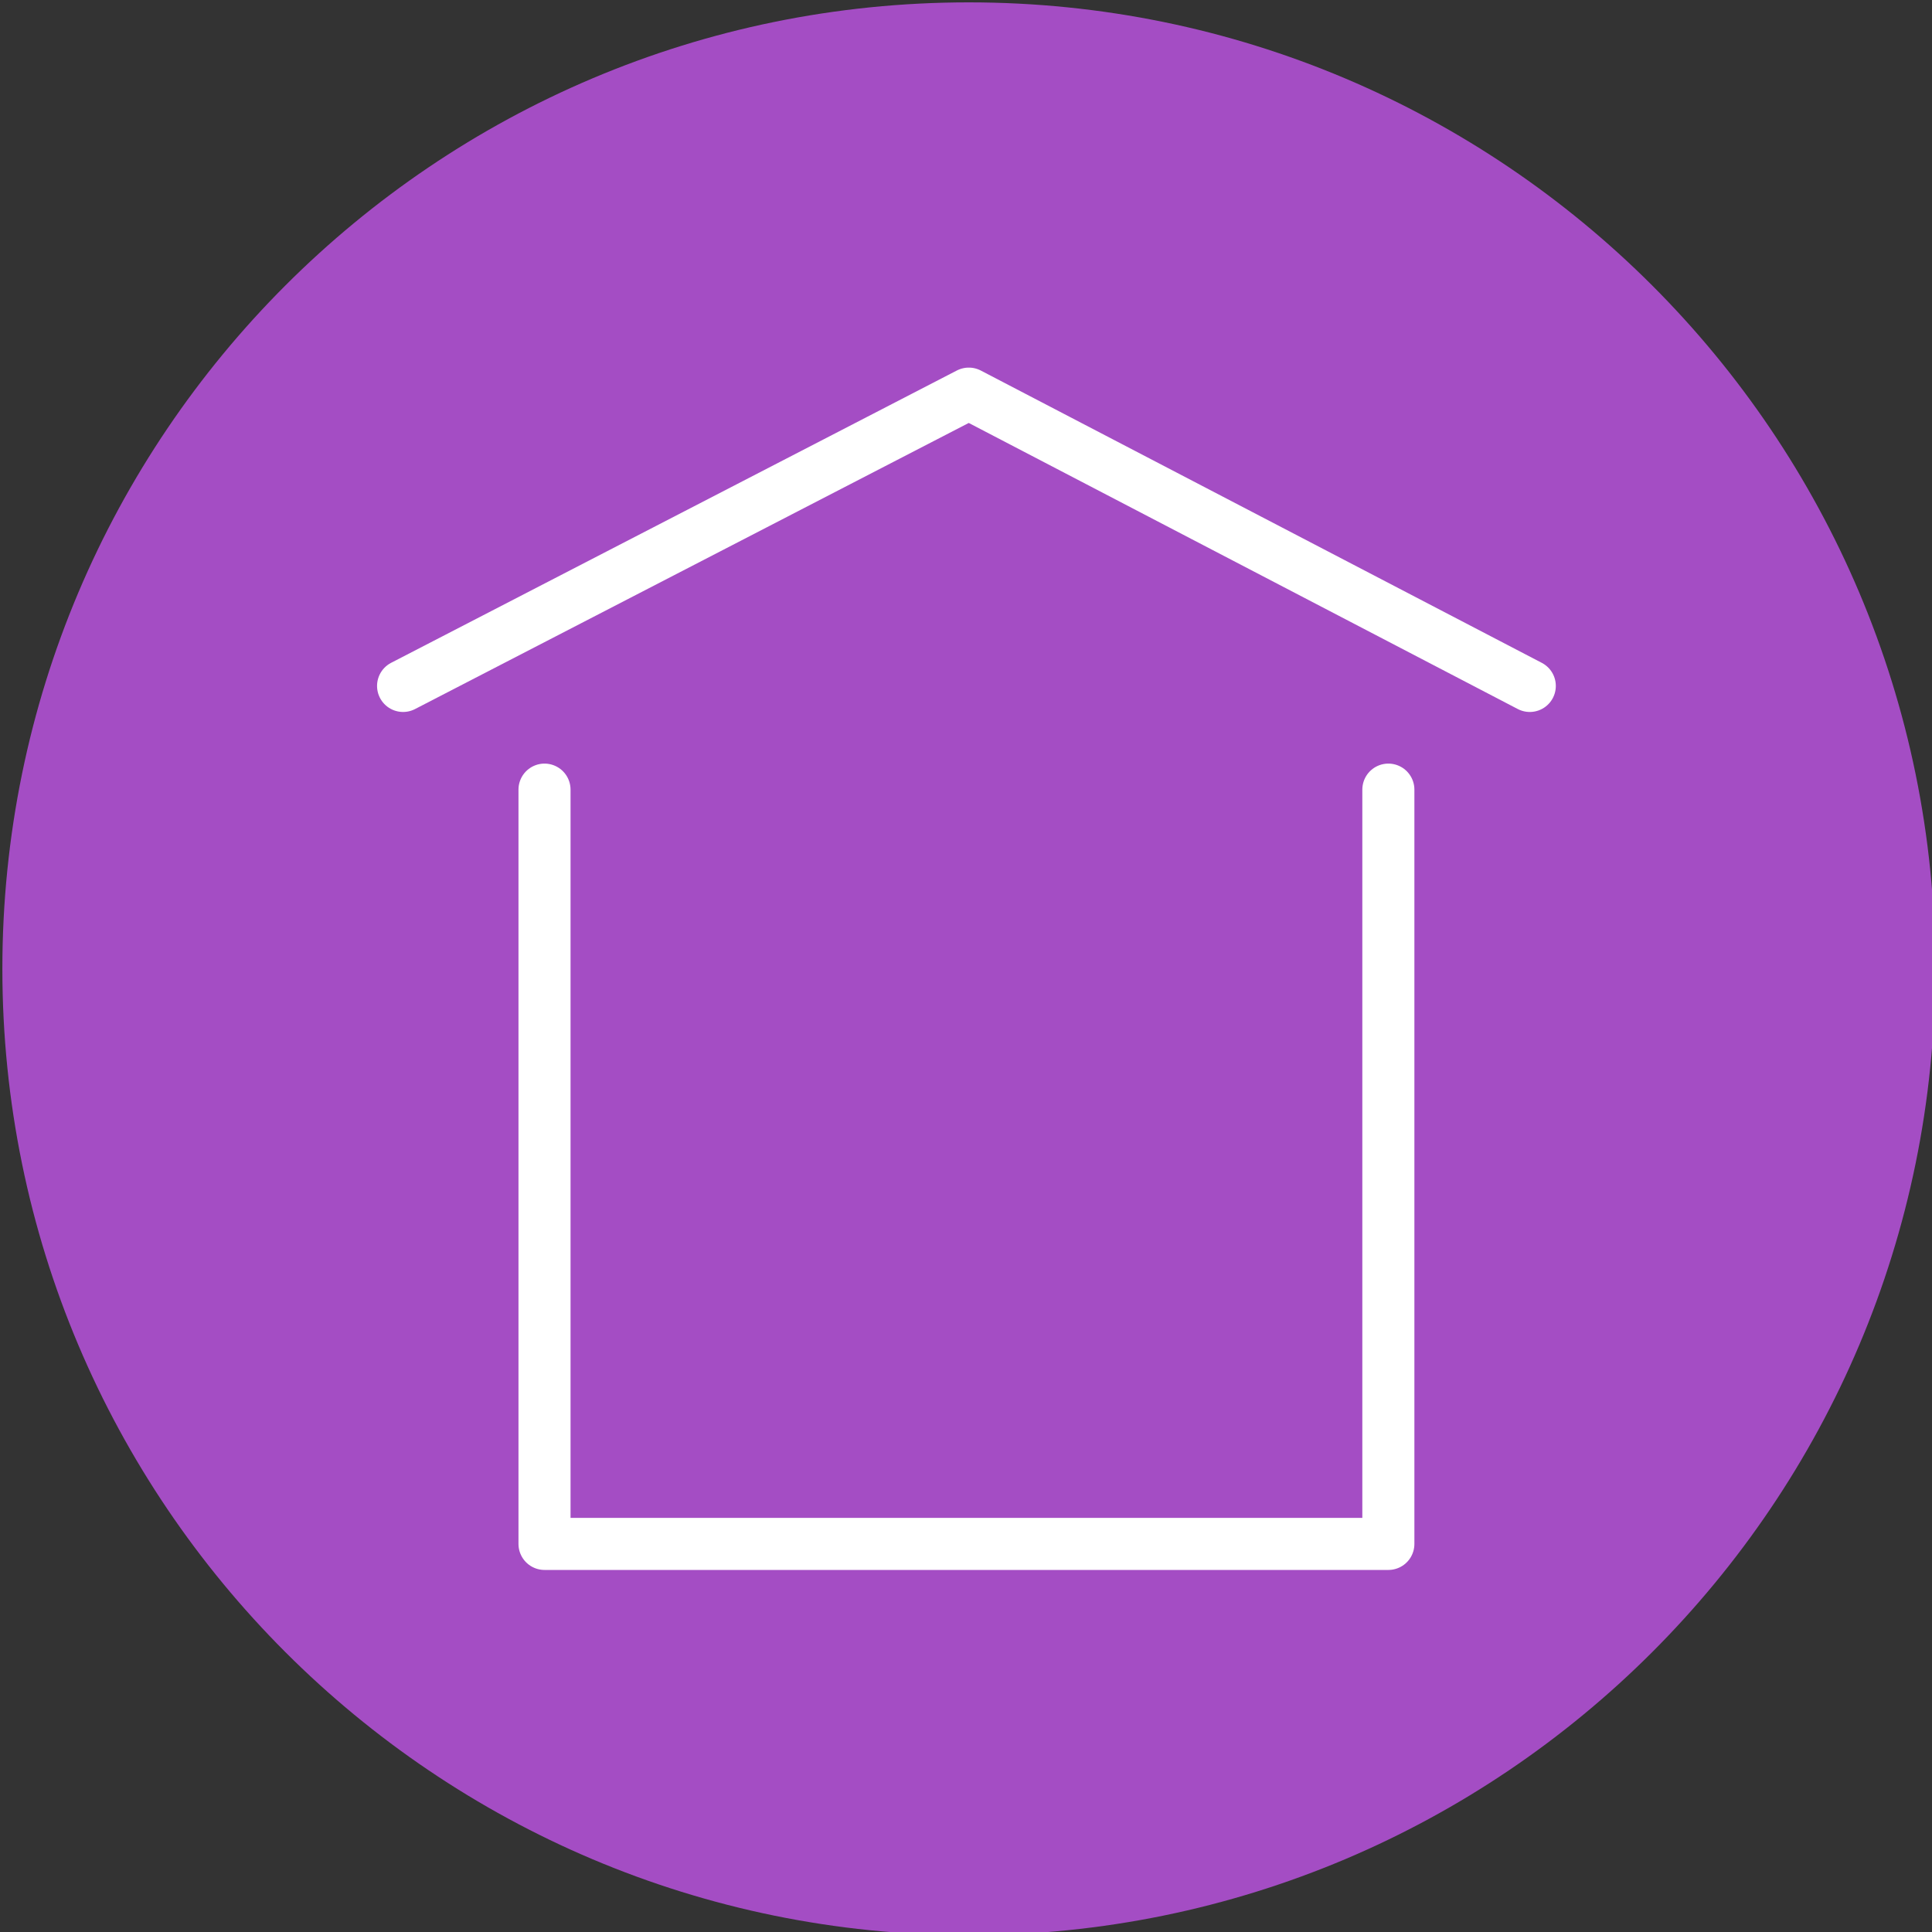 <?xml version="1.0" encoding="UTF-8" standalone="no"?>
<!DOCTYPE svg PUBLIC "-//W3C//DTD SVG 1.1//EN" "http://www.w3.org/Graphics/SVG/1.1/DTD/svg11.dtd">
<svg width="100%" height="100%" viewBox="0 0 40 40" version="1.1" xmlns="http://www.w3.org/2000/svg" xmlns:xlink="http://www.w3.org/1999/xlink" xml:space="preserve" xmlns:serif="http://www.serif.com/" style="fill-rule:evenodd;clip-rule:evenodd;stroke-linecap:round;stroke-linejoin:round;stroke-miterlimit:10;">
    <rect x="0" y="0" width="40" height="40" fill="#333333" stroke="none"/>
    <g transform="matrix(0.998,0,0,0.998,0.049,0.049)">
        <g>
            <path d="M20.049,40.098C31.122,40.098 40.098,31.122 40.098,20.048C40.098,8.977 31.122,0 20.048,0C8.977,0 0,8.976 0,20.049C0,31.122 8.976,40.098 20.049,40.098Z" style="fill:rgb(164,77,196);fill-rule:nonzero;"/>
            <path d="M28.753,16.332L28.753,31.98L11.247,31.98L11.247,16.332M8.313,14.181L20.049,8.117L31.687,14.181" style="fill:none;fill-rule:nonzero;stroke:white;stroke-width:1.08px;"/>
        </g>
    </g>
</svg>
